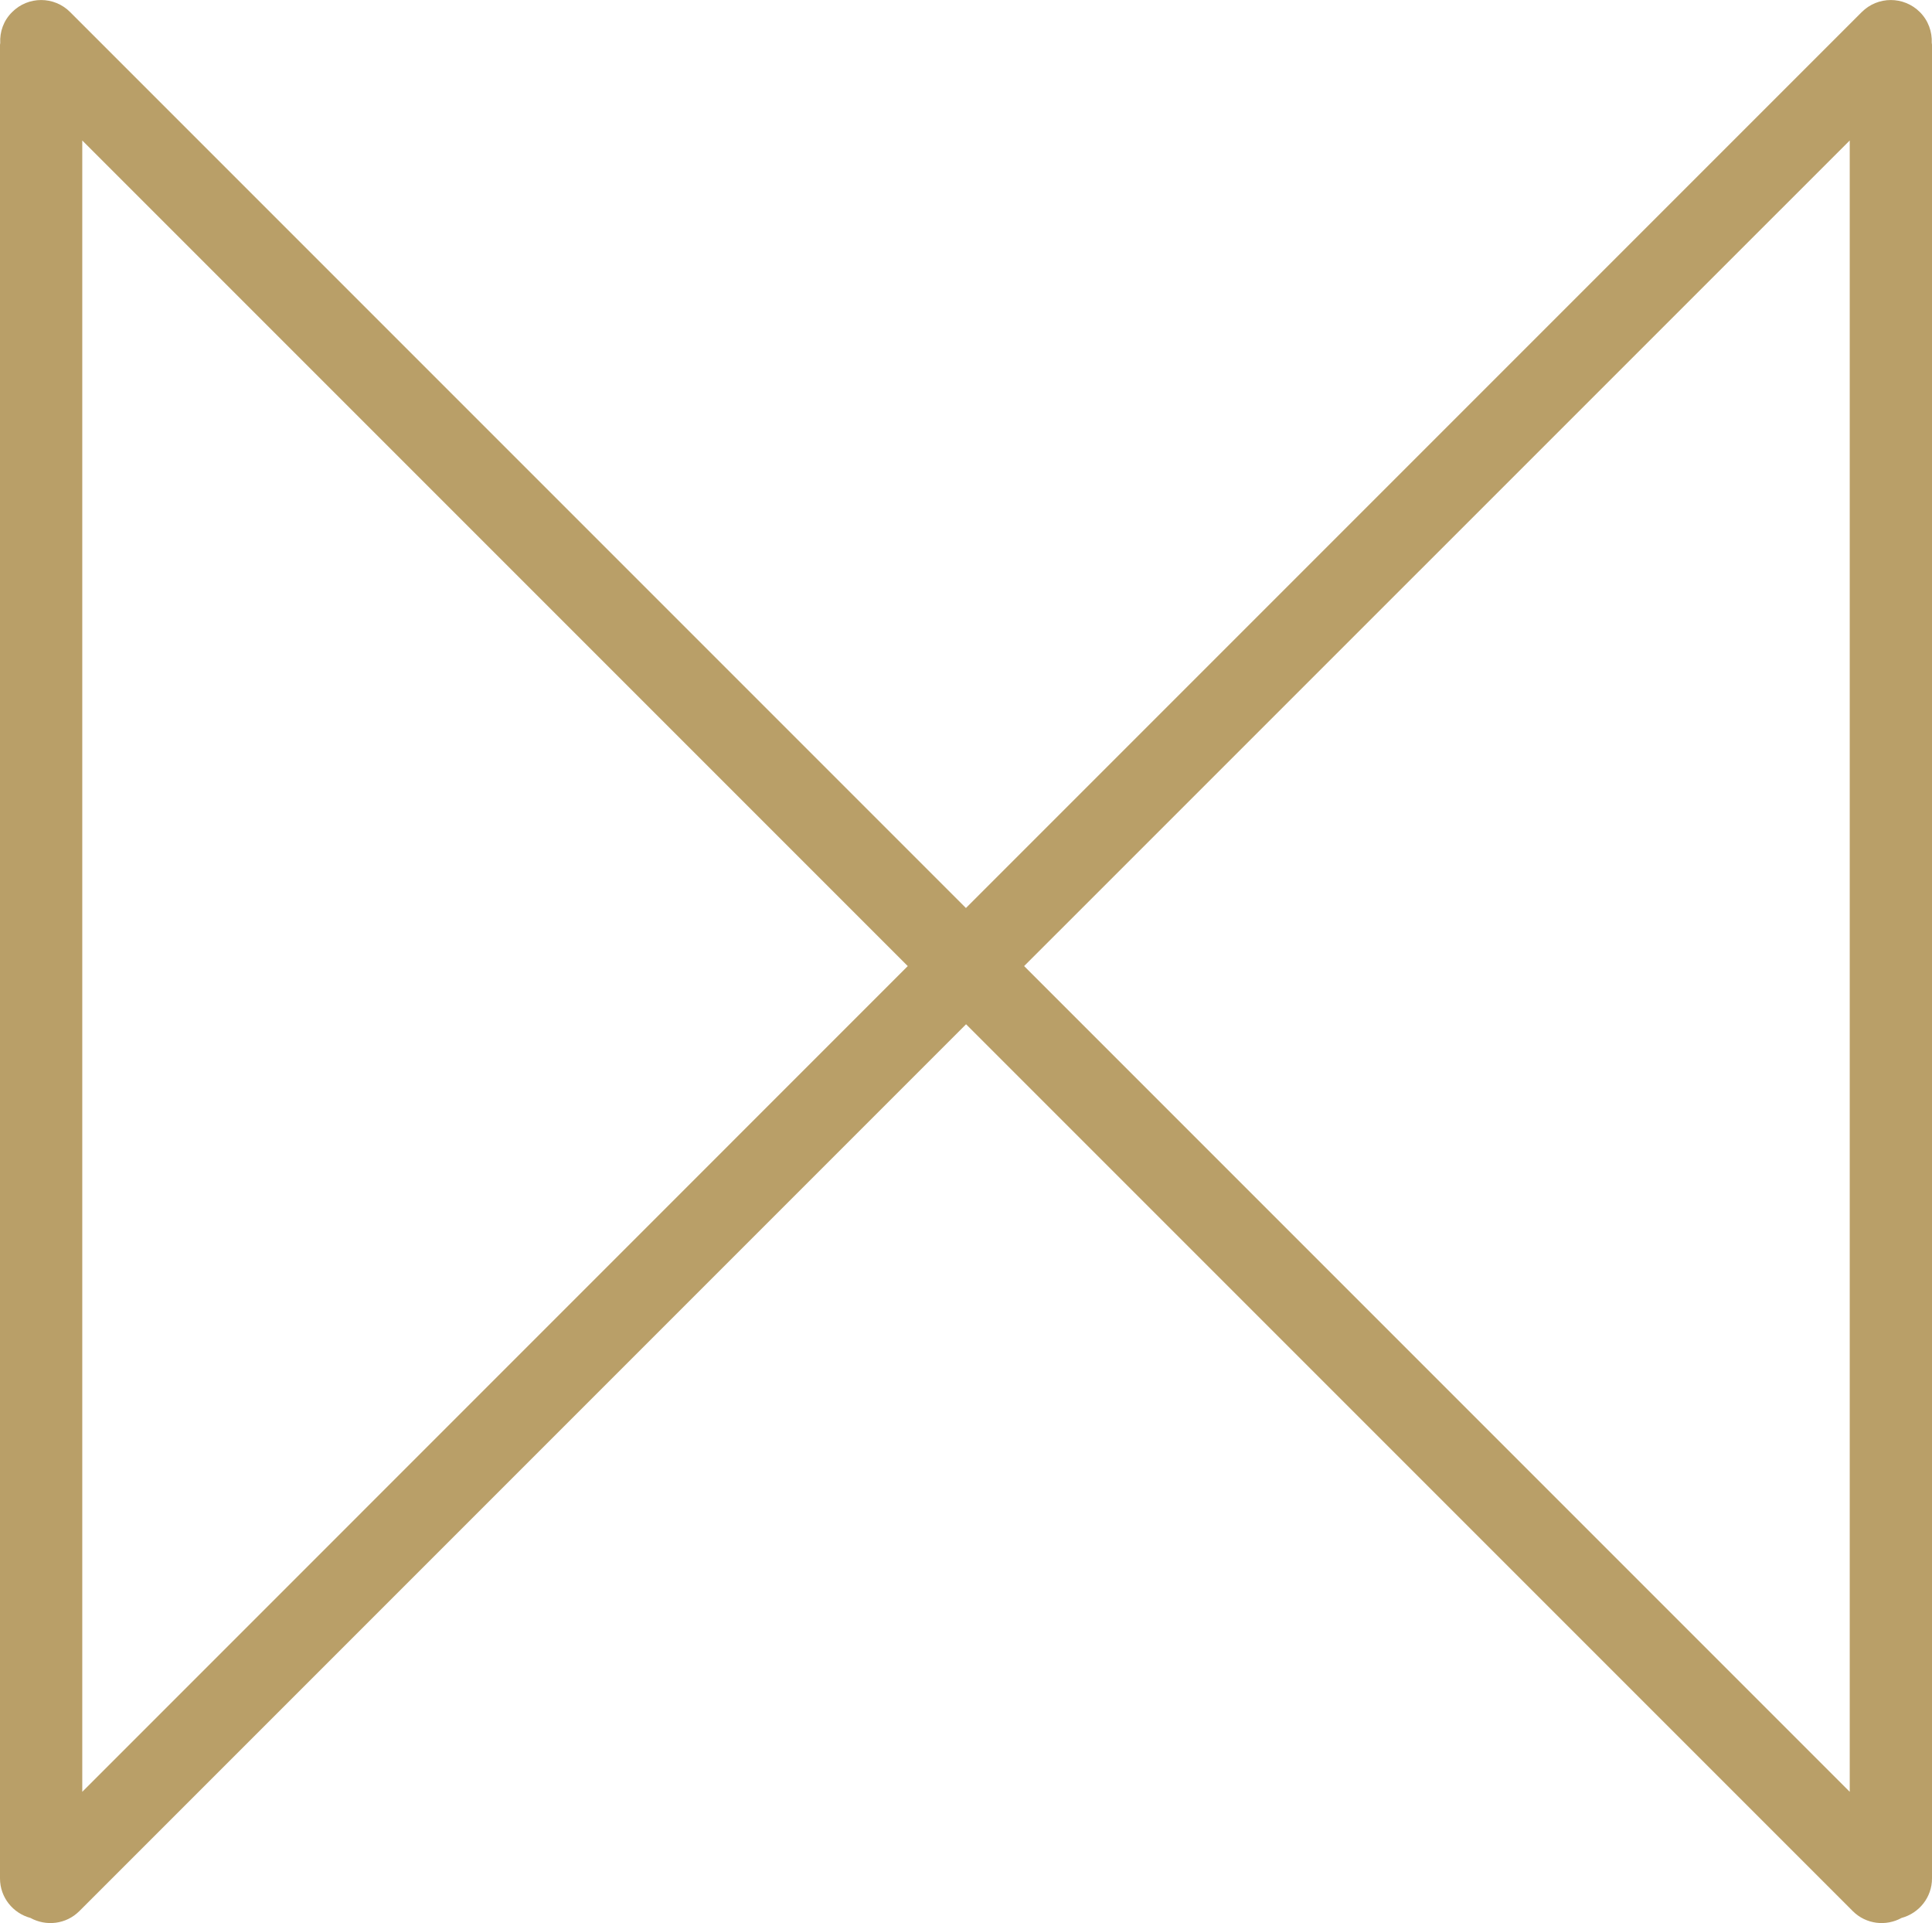 <svg xmlns="http://www.w3.org/2000/svg" id="Layer_2" data-name="Layer 2" viewBox="0 0 164.39 163.61"><defs><style>      .cls-1 {        fill: #b99f68;      }    </style></defs><g id="Layer_1-2" data-name="Layer 1"><path class="cls-1" d="M163.36,1.03c-1.37-1.37-3.58-1.37-4.95,0l-76.22,76.22L5.97,1.03C4.61-.34,2.39-.34,1.03,1.03.3,1.75-.03,2.71.02,3.66c0,.05-.02.1-.02.15v156c0,1.61,1.1,2.96,2.59,3.36,1.33.73,3.03.55,4.16-.58l75.45-75.45,75.45,75.45c1.13,1.13,2.83,1.31,4.15.58,1.49-.4,2.59-1.75,2.59-3.36V3.81c0-.05-.01-.1-.02-.15.04-.95-.29-1.91-1.01-2.63ZM7,152.44V11.95l70.24,70.24L7,152.44ZM87.14,82.19L157.39,11.95v140.49l-70.24-70.24Z"></path></g></svg>